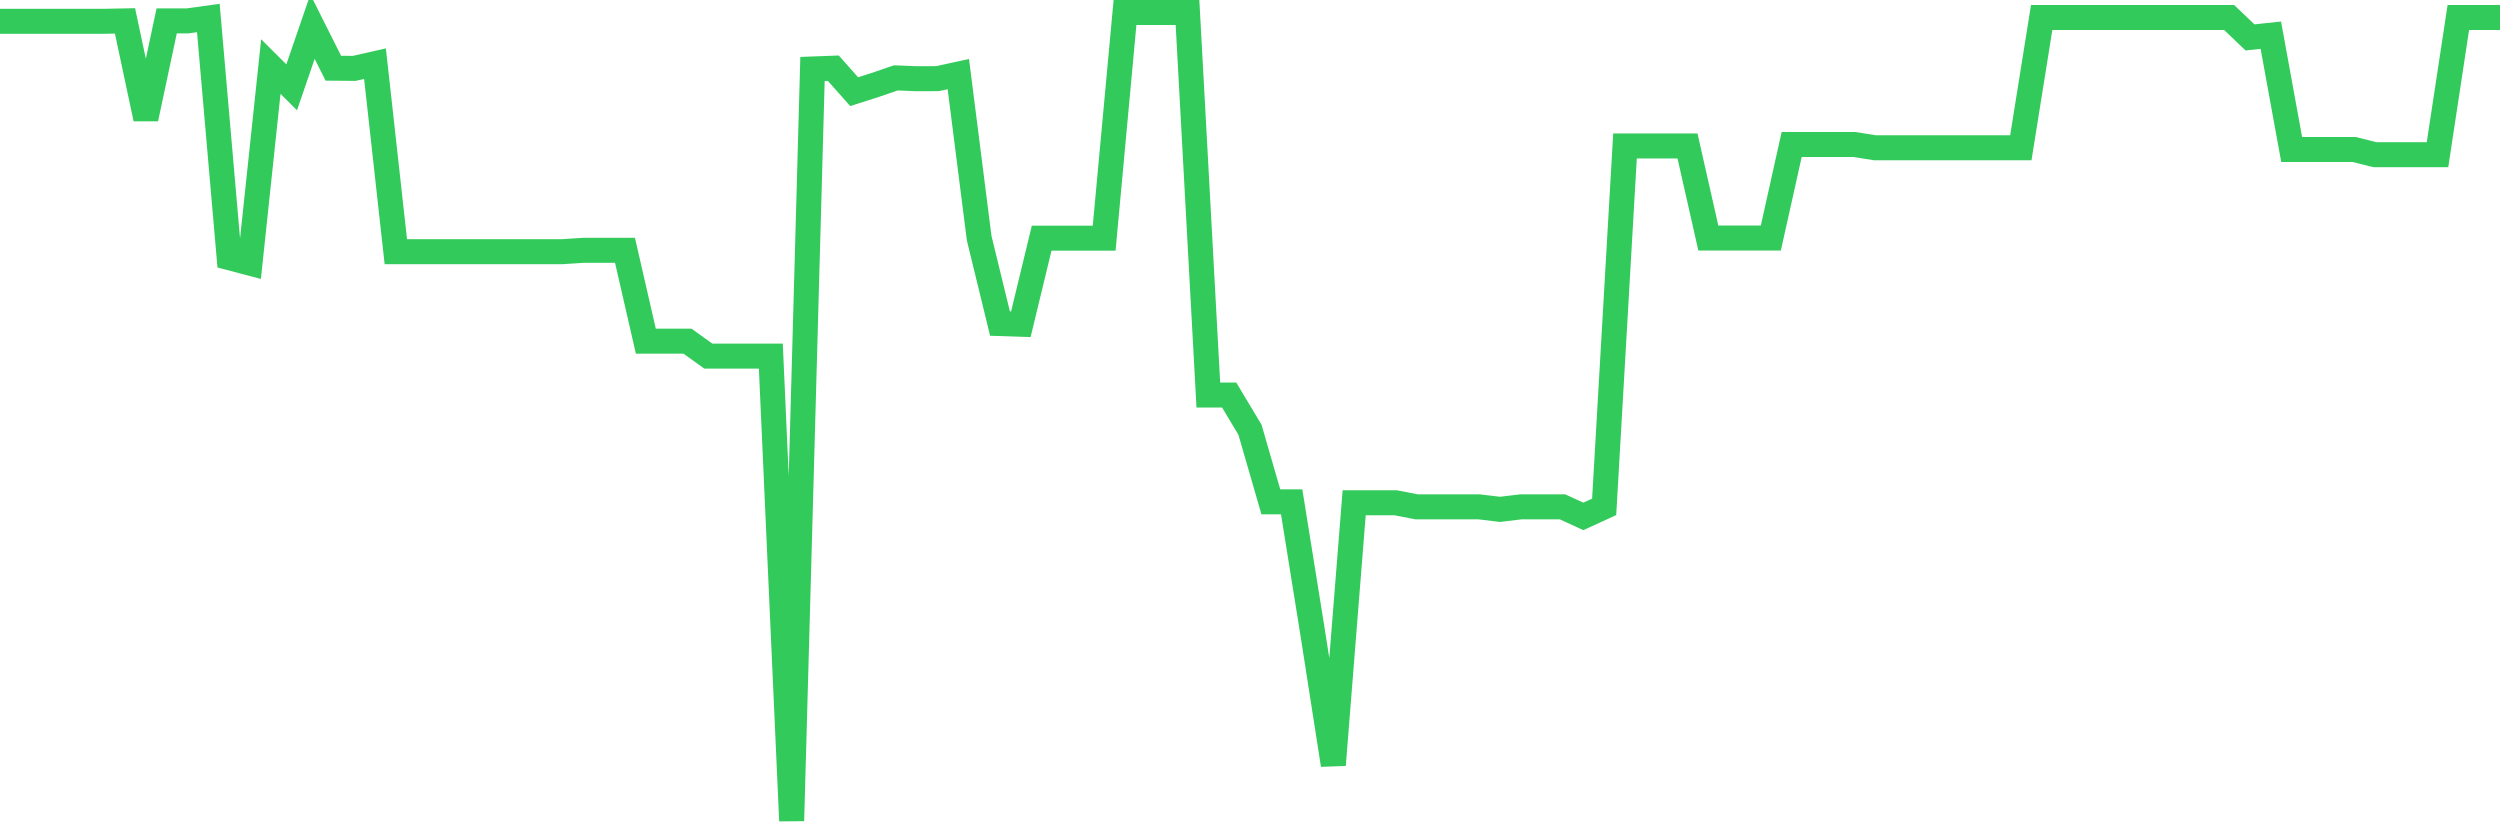 <svg
  xmlns="http://www.w3.org/2000/svg"
  xmlns:xlink="http://www.w3.org/1999/xlink"
  width="120"
  height="40"
  viewBox="0 0 120 40"
  preserveAspectRatio="none"
>
  <polyline
    points="0,1.022 1,1.022 2,1.022 3,1.022 4,1.022 5,1.022 6,1.003 7,5.698 8,1.003 9,1.003 10,0.864 11,12.367 12,12.631 13,3.195 14,4.192 15,1.281 16,3.274 17,3.283 18,3.056 19,12.08 20,12.08 21,12.08 22,12.08 23,12.08 24,12.08 25,12.08 26,12.08 27,12.08 28,12.015 29,12.015 30,12.015 31,16.376 32,16.376 33,16.376 34,17.094 35,17.094 36,17.094 37,17.094 38,39.4 39,3.311 40,3.274 41,4.4 42,4.081 43,3.738 44,3.779 45,3.775 46,3.557 47,11.431 48,15.532 49,15.565 50,11.431 51,11.431 52,11.431 53,11.431 54,0.6 55,0.6 56,0.6 57,0.6 58,18.962 59,18.962 60,20.63 61,24.088 62,24.088 63,30.316 64,36.717 65,24.134 66,24.134 67,24.134 68,24.329 69,24.329 70,24.329 71,24.329 72,24.449 73,24.329 74,24.329 75,24.329 76,24.787 77,24.329 78,7.005 79,7.005 80,7.005 81,7.005 82,11.426 83,11.426 84,11.426 85,11.426 86,6.935 87,6.935 88,6.935 89,6.935 90,7.093 91,7.093 92,7.093 93,7.093 94,7.093 95,7.093 96,7.093 97,7.093 98,0.841 99,0.841 100,0.841 101,0.841 102,0.841 103,0.841 104,0.841 105,0.841 106,0.841 107,0.841 108,1.796 109,1.689 110,7.176 111,7.176 112,7.176 113,7.176 114,7.427 115,7.427 116,7.427 117,7.427 118,0.841 119,0.841 120,0.841"
    fill="none"
    stroke="#32ca5b"
    stroke-width="1.2"
  >
  </polyline>
</svg>